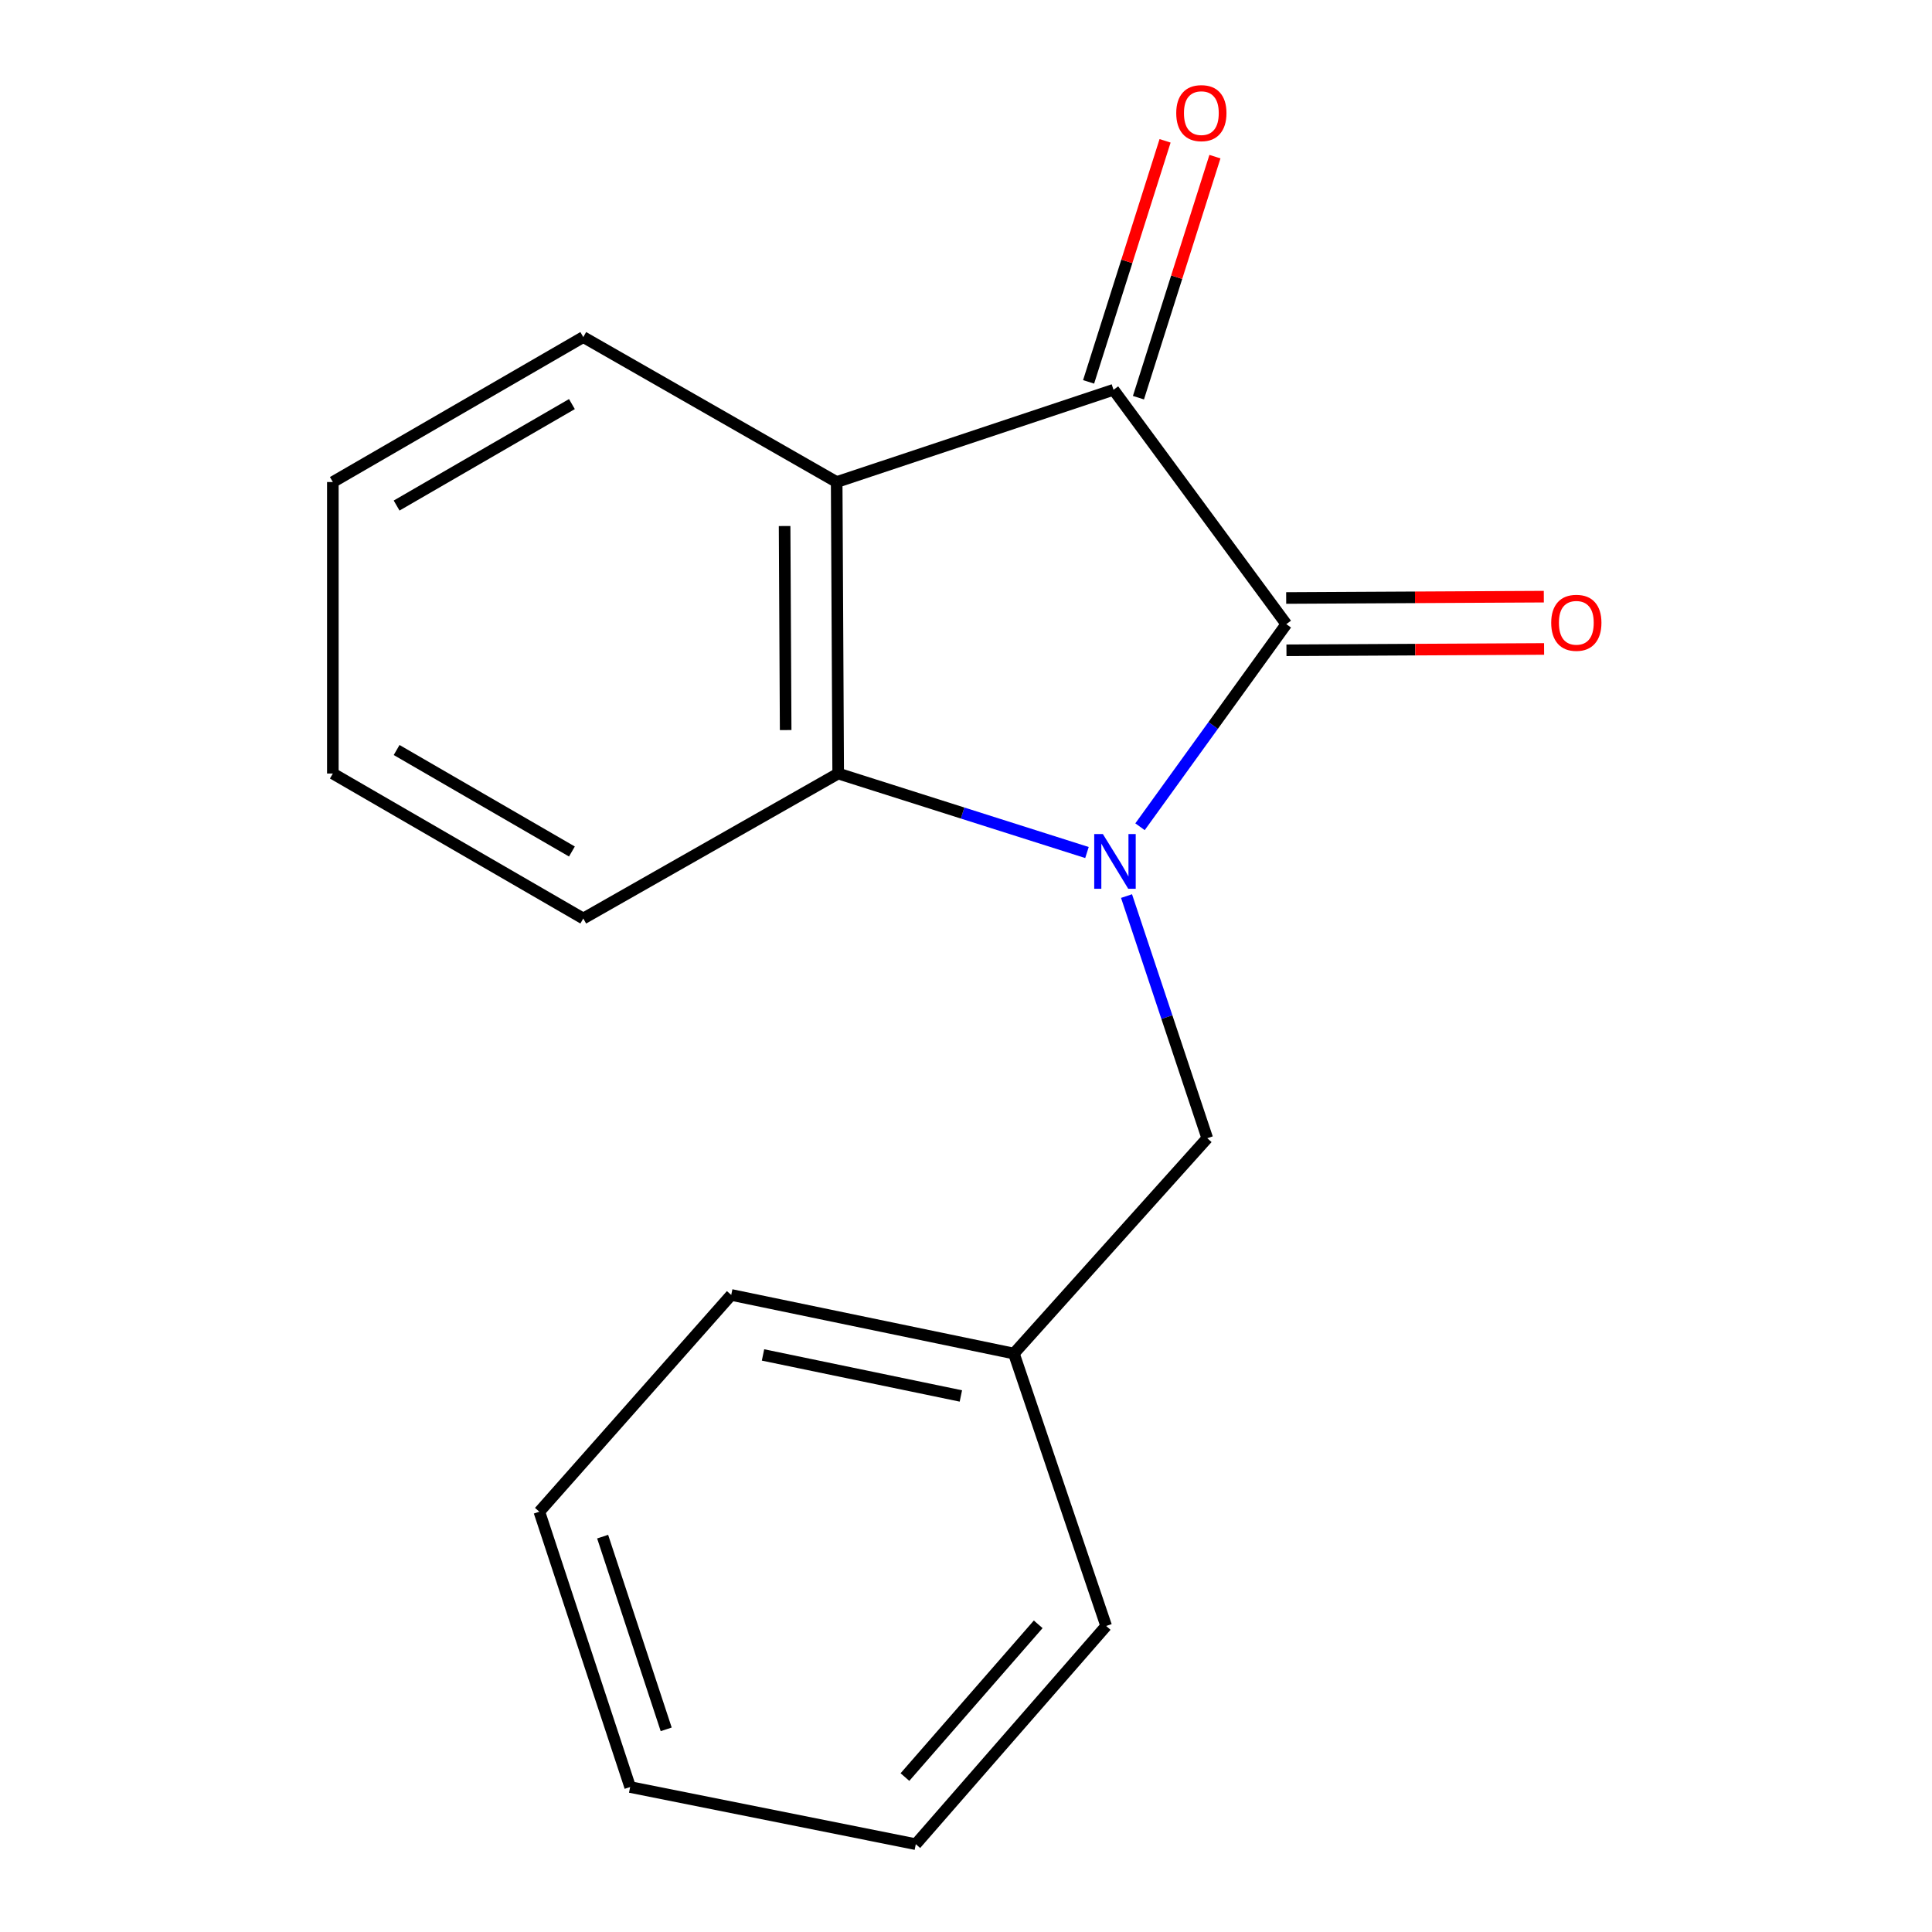<?xml version='1.0' encoding='iso-8859-1'?>
<svg version='1.1' baseProfile='full'
              xmlns='http://www.w3.org/2000/svg'
                      xmlns:rdkit='http://www.rdkit.org/xml'
                      xmlns:xlink='http://www.w3.org/1999/xlink'
                  xml:space='preserve'
width='1000px' height='1000px' viewBox='0 0 1000 1000'>
<!-- END OF HEADER -->
<rect style='opacity:1.0;fill:#FFFFFF;stroke:none' width='1000' height='1000' x='0' y='0'> </rect>
<path class='bond-0' d='M 590.07,427.922 L 627.933,375.49' style='fill:none;fill-rule:evenodd;stroke:#0000FF;stroke-width:6px;stroke-linecap:butt;stroke-linejoin:miter;stroke-opacity:1' />
<path class='bond-0' d='M 627.933,375.49 L 665.797,323.058' style='fill:none;fill-rule:evenodd;stroke:#000000;stroke-width:6px;stroke-linecap:butt;stroke-linejoin:miter;stroke-opacity:1' />
<path class='bond-3' d='M 562.612,441.265 L 498.228,420.82' style='fill:none;fill-rule:evenodd;stroke:#0000FF;stroke-width:6px;stroke-linecap:butt;stroke-linejoin:miter;stroke-opacity:1' />
<path class='bond-3' d='M 498.228,420.82 L 433.844,400.375' style='fill:none;fill-rule:evenodd;stroke:#000000;stroke-width:6px;stroke-linecap:butt;stroke-linejoin:miter;stroke-opacity:1' />
<path class='bond-4' d='M 583.089,463.805 L 603.982,526.469' style='fill:none;fill-rule:evenodd;stroke:#0000FF;stroke-width:6px;stroke-linecap:butt;stroke-linejoin:miter;stroke-opacity:1' />
<path class='bond-4' d='M 603.982,526.469 L 624.874,589.134' style='fill:none;fill-rule:evenodd;stroke:#000000;stroke-width:6px;stroke-linecap:butt;stroke-linejoin:miter;stroke-opacity:1' />
<path class='bond-1' d='M 665.797,323.058 L 576.357,201.75' style='fill:none;fill-rule:evenodd;stroke:#000000;stroke-width:6px;stroke-linecap:butt;stroke-linejoin:miter;stroke-opacity:1' />
<path class='bond-5' d='M 665.867,336.593 L 732.545,336.245' style='fill:none;fill-rule:evenodd;stroke:#000000;stroke-width:6px;stroke-linecap:butt;stroke-linejoin:miter;stroke-opacity:1' />
<path class='bond-5' d='M 732.545,336.245 L 799.222,335.898' style='fill:none;fill-rule:evenodd;stroke:#FF0000;stroke-width:6px;stroke-linecap:butt;stroke-linejoin:miter;stroke-opacity:1' />
<path class='bond-5' d='M 665.726,309.522 L 732.404,309.175' style='fill:none;fill-rule:evenodd;stroke:#000000;stroke-width:6px;stroke-linecap:butt;stroke-linejoin:miter;stroke-opacity:1' />
<path class='bond-5' d='M 732.404,309.175 L 799.081,308.828' style='fill:none;fill-rule:evenodd;stroke:#FF0000;stroke-width:6px;stroke-linecap:butt;stroke-linejoin:miter;stroke-opacity:1' />
<path class='bond-6' d='M 589.259,205.844 L 609.053,143.463' style='fill:none;fill-rule:evenodd;stroke:#000000;stroke-width:6px;stroke-linecap:butt;stroke-linejoin:miter;stroke-opacity:1' />
<path class='bond-6' d='M 609.053,143.463 L 628.847,81.082' style='fill:none;fill-rule:evenodd;stroke:#FF0000;stroke-width:6px;stroke-linecap:butt;stroke-linejoin:miter;stroke-opacity:1' />
<path class='bond-6' d='M 563.456,197.656 L 583.25,135.275' style='fill:none;fill-rule:evenodd;stroke:#000000;stroke-width:6px;stroke-linecap:butt;stroke-linejoin:miter;stroke-opacity:1' />
<path class='bond-6' d='M 583.25,135.275 L 603.044,72.894' style='fill:none;fill-rule:evenodd;stroke:#FF0000;stroke-width:6px;stroke-linecap:butt;stroke-linejoin:miter;stroke-opacity:1' />
<path class='bond-17' d='M 576.357,201.75 L 433.062,249.5' style='fill:none;fill-rule:evenodd;stroke:#000000;stroke-width:6px;stroke-linecap:butt;stroke-linejoin:miter;stroke-opacity:1' />
<path class='bond-2' d='M 433.062,249.5 L 433.844,400.375' style='fill:none;fill-rule:evenodd;stroke:#000000;stroke-width:6px;stroke-linecap:butt;stroke-linejoin:miter;stroke-opacity:1' />
<path class='bond-2' d='M 406.109,272.272 L 406.657,377.884' style='fill:none;fill-rule:evenodd;stroke:#000000;stroke-width:6px;stroke-linecap:butt;stroke-linejoin:miter;stroke-opacity:1' />
<path class='bond-8' d='M 433.062,249.5 L 301.904,174.469' style='fill:none;fill-rule:evenodd;stroke:#000000;stroke-width:6px;stroke-linecap:butt;stroke-linejoin:miter;stroke-opacity:1' />
<path class='bond-9' d='M 433.844,400.375 L 301.904,475.421' style='fill:none;fill-rule:evenodd;stroke:#000000;stroke-width:6px;stroke-linecap:butt;stroke-linejoin:miter;stroke-opacity:1' />
<path class='bond-7' d='M 624.874,589.134 L 524.787,700.591' style='fill:none;fill-rule:evenodd;stroke:#000000;stroke-width:6px;stroke-linecap:butt;stroke-linejoin:miter;stroke-opacity:1' />
<path class='bond-10' d='M 524.787,700.591 L 378.485,670.256' style='fill:none;fill-rule:evenodd;stroke:#000000;stroke-width:6px;stroke-linecap:butt;stroke-linejoin:miter;stroke-opacity:1' />
<path class='bond-10' d='M 497.346,722.548 L 394.934,701.314' style='fill:none;fill-rule:evenodd;stroke:#000000;stroke-width:6px;stroke-linecap:butt;stroke-linejoin:miter;stroke-opacity:1' />
<path class='bond-11' d='M 524.787,700.591 L 572.552,841.6' style='fill:none;fill-rule:evenodd;stroke:#000000;stroke-width:6px;stroke-linecap:butt;stroke-linejoin:miter;stroke-opacity:1' />
<path class='bond-18' d='M 301.904,174.469 L 172.28,249.5' style='fill:none;fill-rule:evenodd;stroke:#000000;stroke-width:6px;stroke-linecap:butt;stroke-linejoin:miter;stroke-opacity:1' />
<path class='bond-18' d='M 296.022,209.152 L 205.285,261.674' style='fill:none;fill-rule:evenodd;stroke:#000000;stroke-width:6px;stroke-linecap:butt;stroke-linejoin:miter;stroke-opacity:1' />
<path class='bond-13' d='M 301.904,475.421 L 172.28,400.375' style='fill:none;fill-rule:evenodd;stroke:#000000;stroke-width:6px;stroke-linecap:butt;stroke-linejoin:miter;stroke-opacity:1' />
<path class='bond-13' d='M 296.024,440.737 L 205.287,388.204' style='fill:none;fill-rule:evenodd;stroke:#000000;stroke-width:6px;stroke-linecap:butt;stroke-linejoin:miter;stroke-opacity:1' />
<path class='bond-15' d='M 378.485,670.256 L 279.165,782.465' style='fill:none;fill-rule:evenodd;stroke:#000000;stroke-width:6px;stroke-linecap:butt;stroke-linejoin:miter;stroke-opacity:1' />
<path class='bond-14' d='M 572.552,841.6 L 474.015,954.545' style='fill:none;fill-rule:evenodd;stroke:#000000;stroke-width:6px;stroke-linecap:butt;stroke-linejoin:miter;stroke-opacity:1' />
<path class='bond-14' d='M 537.373,840.745 L 468.396,919.807' style='fill:none;fill-rule:evenodd;stroke:#000000;stroke-width:6px;stroke-linecap:butt;stroke-linejoin:miter;stroke-opacity:1' />
<path class='bond-12' d='M 172.28,249.5 L 172.28,400.375' style='fill:none;fill-rule:evenodd;stroke:#000000;stroke-width:6px;stroke-linecap:butt;stroke-linejoin:miter;stroke-opacity:1' />
<path class='bond-16' d='M 474.015,954.545 L 326.163,924.963' style='fill:none;fill-rule:evenodd;stroke:#000000;stroke-width:6px;stroke-linecap:butt;stroke-linejoin:miter;stroke-opacity:1' />
<path class='bond-19' d='M 279.165,782.465 L 326.163,924.963' style='fill:none;fill-rule:evenodd;stroke:#000000;stroke-width:6px;stroke-linecap:butt;stroke-linejoin:miter;stroke-opacity:1' />
<path class='bond-19' d='M 311.923,795.361 L 344.822,895.109' style='fill:none;fill-rule:evenodd;stroke:#000000;stroke-width:6px;stroke-linecap:butt;stroke-linejoin:miter;stroke-opacity:1' />
<path  class='atom-0' d='M 570.849 431.709
L 580.129 446.709
Q 581.049 448.189, 582.529 450.869
Q 584.009 453.549, 584.089 453.709
L 584.089 431.709
L 587.849 431.709
L 587.849 460.029
L 583.969 460.029
L 574.009 443.629
Q 572.849 441.709, 571.609 439.509
Q 570.409 437.309, 570.049 436.629
L 570.049 460.029
L 566.369 460.029
L 566.369 431.709
L 570.849 431.709
' fill='#0000FF'/>
<path  class='atom-6' d='M 802.904 322.356
Q 802.904 315.556, 806.264 311.756
Q 809.624 307.956, 815.904 307.956
Q 822.184 307.956, 825.544 311.756
Q 828.904 315.556, 828.904 322.356
Q 828.904 329.236, 825.504 333.156
Q 822.104 337.036, 815.904 337.036
Q 809.664 337.036, 806.264 333.156
Q 802.904 329.276, 802.904 322.356
M 815.904 333.836
Q 820.224 333.836, 822.544 330.956
Q 824.904 328.036, 824.904 322.356
Q 824.904 316.796, 822.544 313.996
Q 820.224 311.156, 815.904 311.156
Q 811.584 311.156, 809.224 313.956
Q 806.904 316.756, 806.904 322.356
Q 806.904 328.076, 809.224 330.956
Q 811.584 333.836, 815.904 333.836
' fill='#FF0000'/>
<path  class='atom-7' d='M 608.821 58.55
Q 608.821 51.75, 612.181 47.95
Q 615.541 44.15, 621.821 44.15
Q 628.101 44.15, 631.461 47.95
Q 634.821 51.75, 634.821 58.55
Q 634.821 65.43, 631.421 69.35
Q 628.021 73.23, 621.821 73.23
Q 615.581 73.23, 612.181 69.35
Q 608.821 65.47, 608.821 58.55
M 621.821 70.03
Q 626.141 70.03, 628.461 67.15
Q 630.821 64.23, 630.821 58.55
Q 630.821 52.99, 628.461 50.19
Q 626.141 47.35, 621.821 47.35
Q 617.501 47.35, 615.141 50.15
Q 612.821 52.95, 612.821 58.55
Q 612.821 64.27, 615.141 67.15
Q 617.501 70.03, 621.821 70.03
' fill='#FF0000'/>
</svg>
